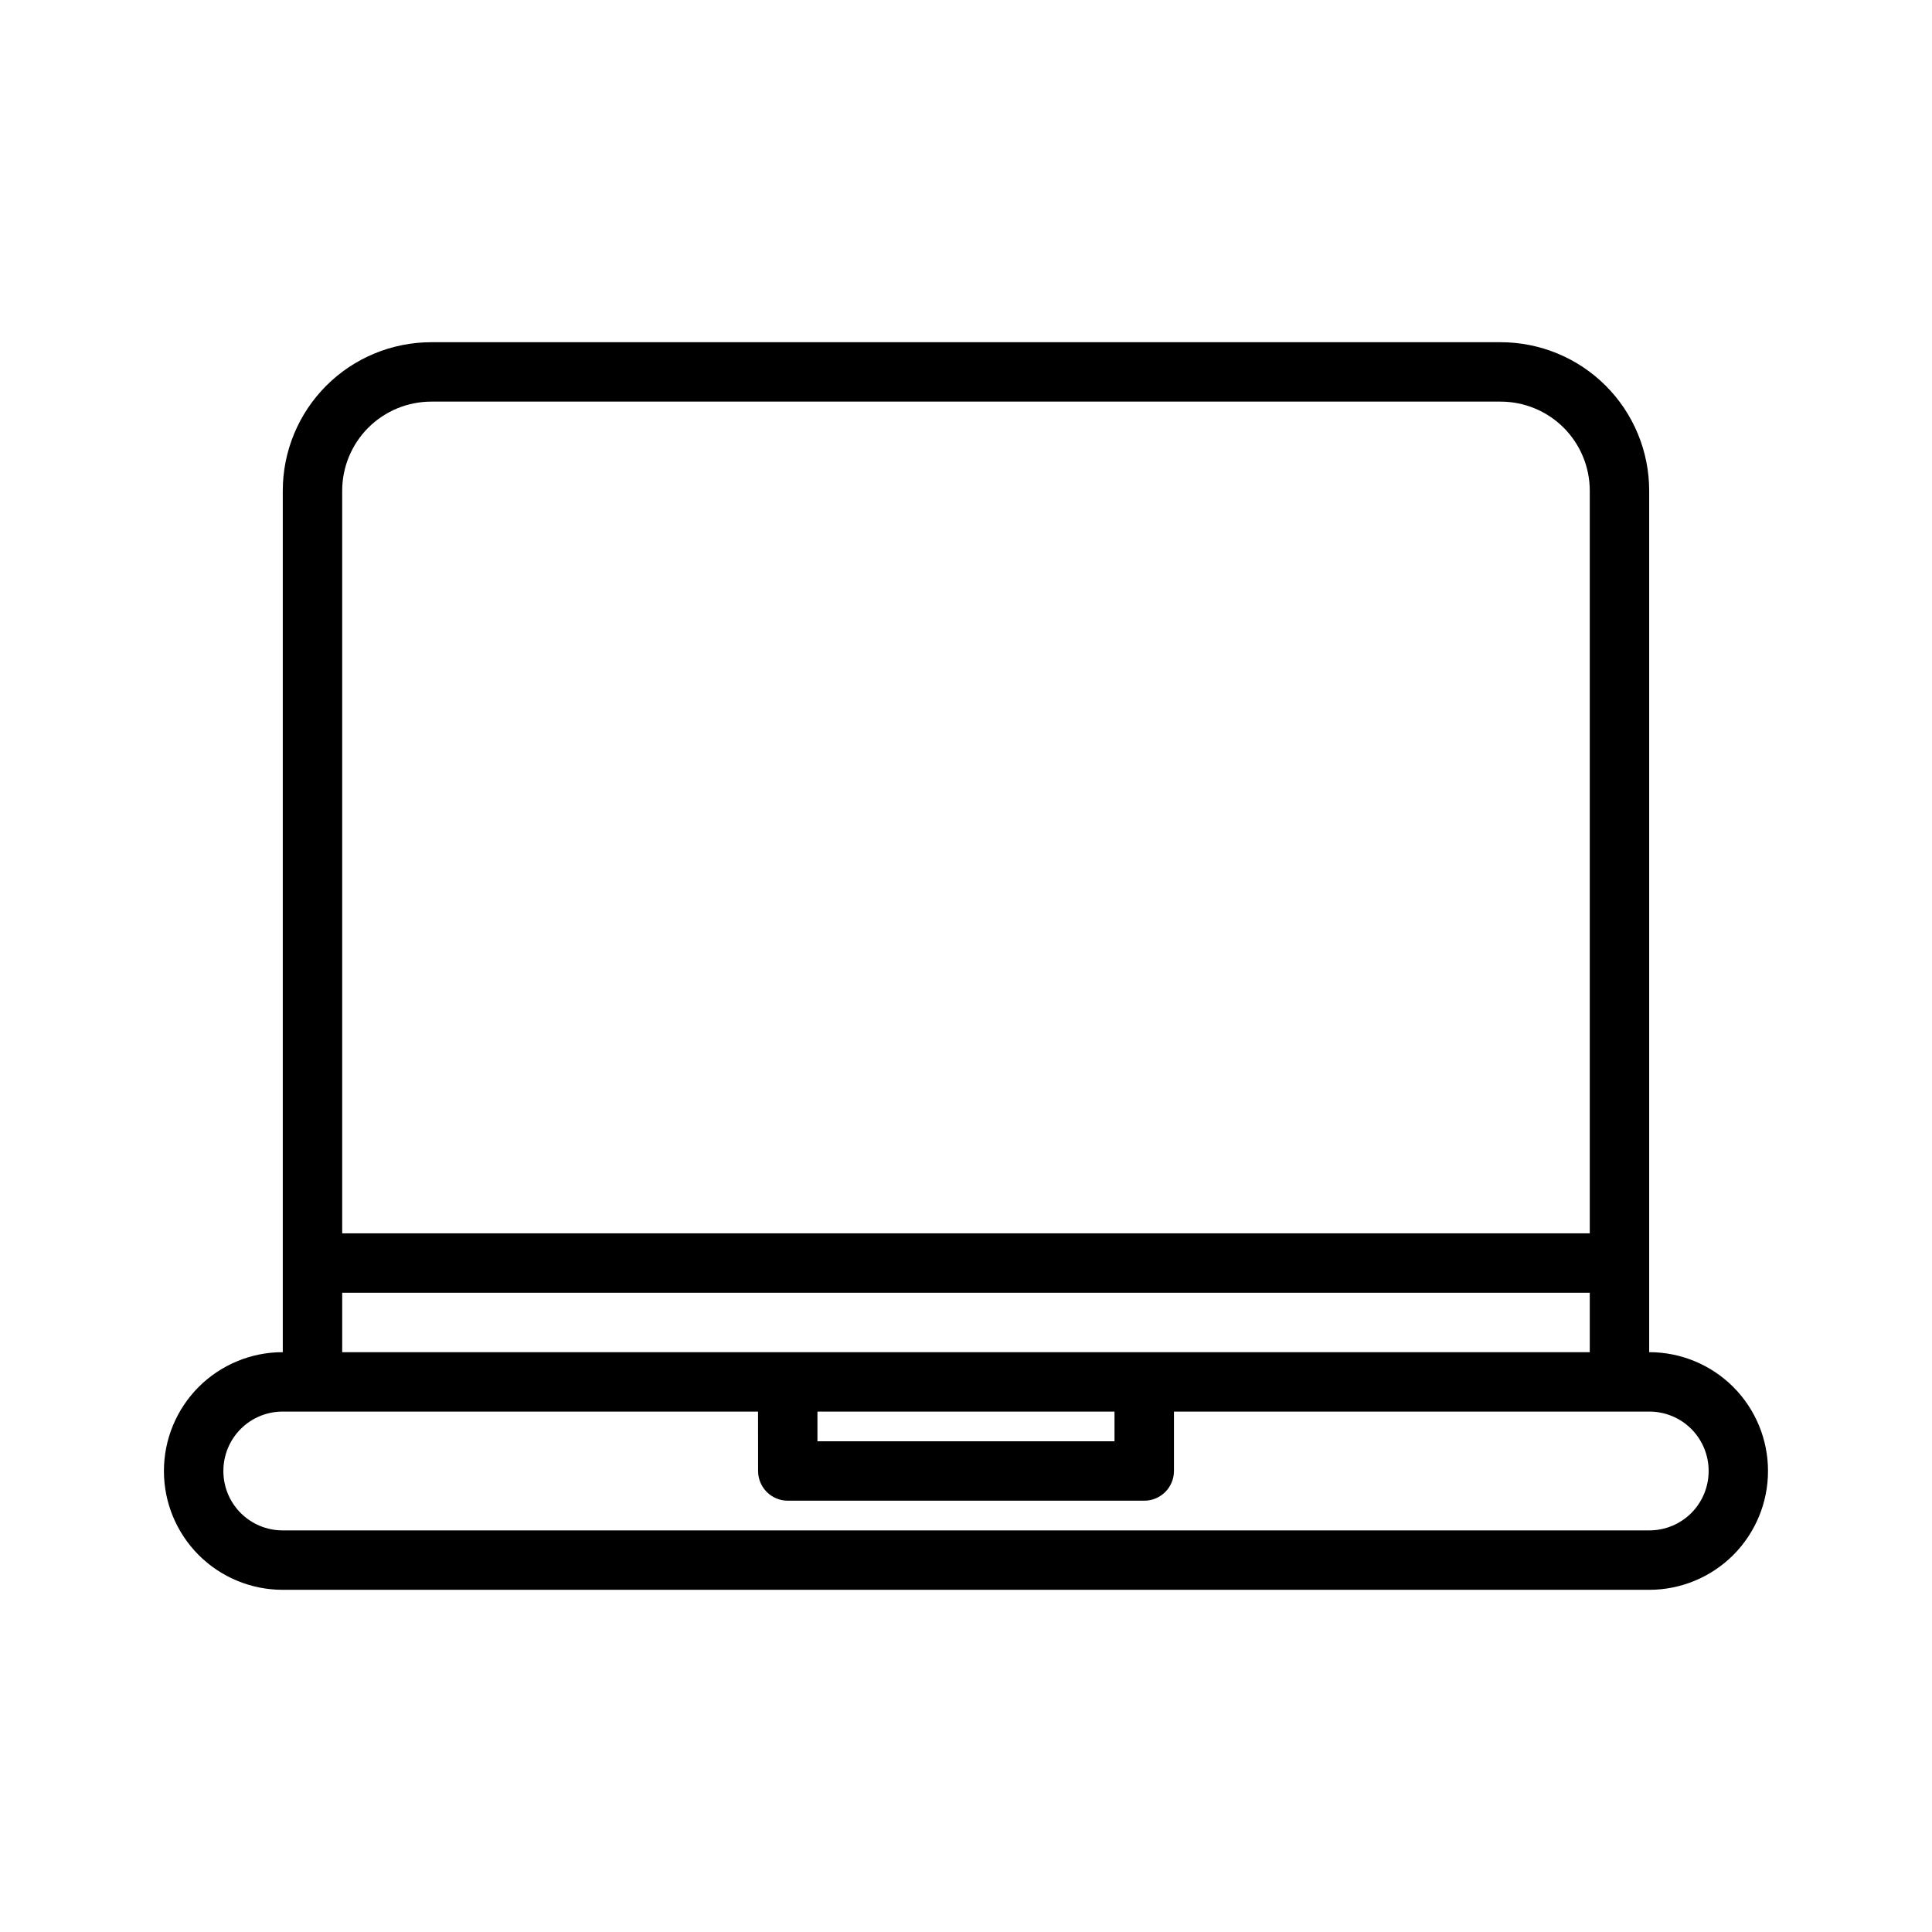 <?xml version="1.0" encoding="UTF-8"?>
<!-- The Best Svg Icon site in the world: iconSvg.co, Visit us! https://iconsvg.co -->
<svg fill="#000000" width="800px" height="800px" version="1.1" viewBox="144 144 512 512" xmlns="http://www.w3.org/2000/svg">
 <path d="m218.94 502.34v-228.29c0-10.438 4.141-20.453 11.523-27.836 7.387-7.383 17.398-11.523 27.836-11.523h283.39c10.438 0 20.449 4.141 27.836 11.523 7.383 7.383 11.523 17.398 11.523 27.836v228.29h0.031c8.344 0 16.344 3.32 22.246 9.211 5.891 5.902 9.211 13.898 9.211 22.246v0.062c0 8.344-3.32 16.34-9.211 22.246-5.902 5.887-13.902 9.211-22.246 9.211h-362.18c-8.344 0-16.344-3.324-22.246-9.211-5.887-5.906-9.211-13.902-9.211-22.246v-0.062c0-8.348 3.324-16.344 9.211-22.246 5.902-5.891 13.902-9.211 22.246-9.211zm125.95 15.742h-125.98c-4.172 0-8.172 1.652-11.113 4.598-2.945 2.945-4.598 6.945-4.598 11.117v0.062c0 4.172 1.652 8.172 4.598 11.113 2.941 2.945 6.941 4.598 11.113 4.598h362.18c4.172 0 8.172-1.652 11.117-4.598 2.941-2.941 4.598-6.941 4.598-11.113v-0.062c0-4.172-1.656-8.172-4.598-11.117-2.945-2.945-6.945-4.598-11.117-4.598h-125.98v15.746c0 4.344-3.527 7.871-7.871 7.871h-94.465c-4.344 0-7.871-3.527-7.871-7.871zm94.465 0h-78.723v7.871h78.723zm-204.67-31.488v15.746h330.62v-15.746zm330.62-15.742v-196.8c0-6.266-2.488-12.266-6.914-16.707-4.438-4.422-10.438-6.91-16.703-6.91h-283.39c-6.266 0-12.262 2.488-16.703 6.91-4.426 4.441-6.91 10.441-6.91 16.707v196.8z" fill-rule="evenodd"/>
</svg>